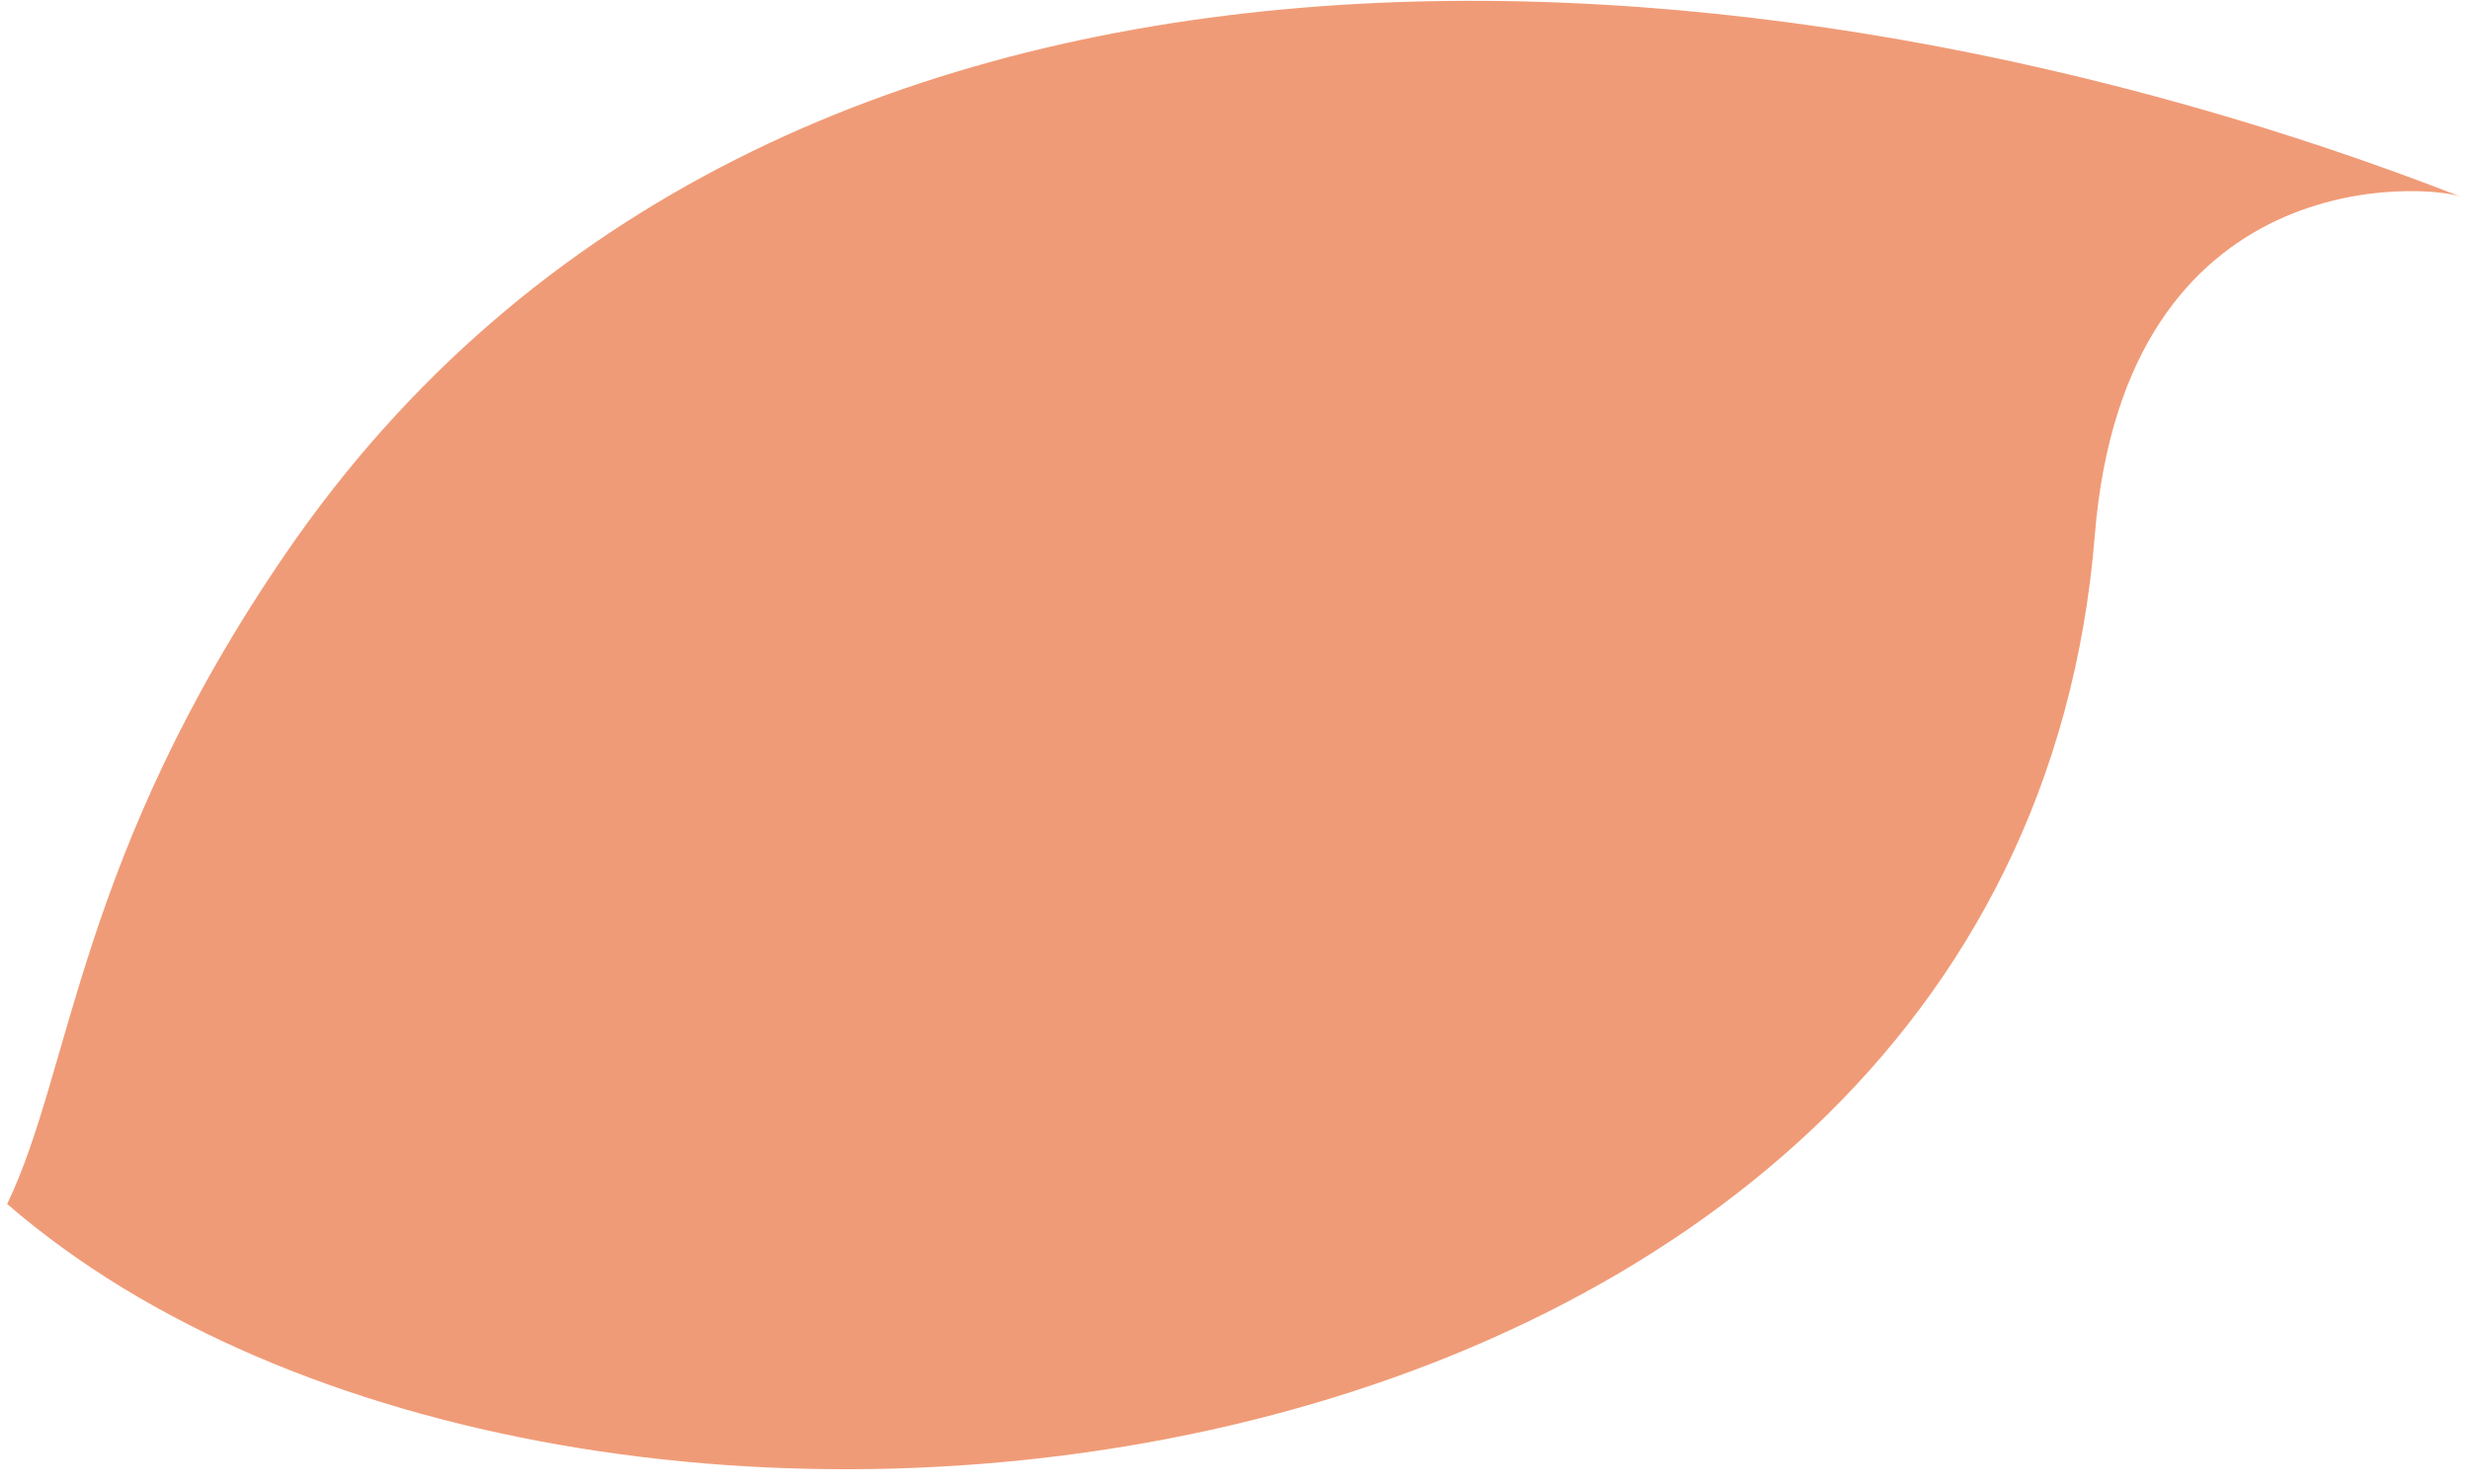 <?xml version="1.0" encoding="UTF-8"?> <svg xmlns="http://www.w3.org/2000/svg" width="163" height="98" viewBox="0 0 163 98" fill="none"> <path d="M0.472 79.505C4.769 70.58 5.145 56.566 18.871 36.539C51.149 -10.557 117.427 -4.573 162.444 12.983C162.46 12.989 162.475 12.995 162.489 13.001C162.474 12.995 162.459 12.989 162.444 12.983C160.304 12.194 140.306 10.494 138.296 35.35C132.986 101.003 37.604 111.662 0.472 79.505Z" fill="#F09B77"></path> </svg> 